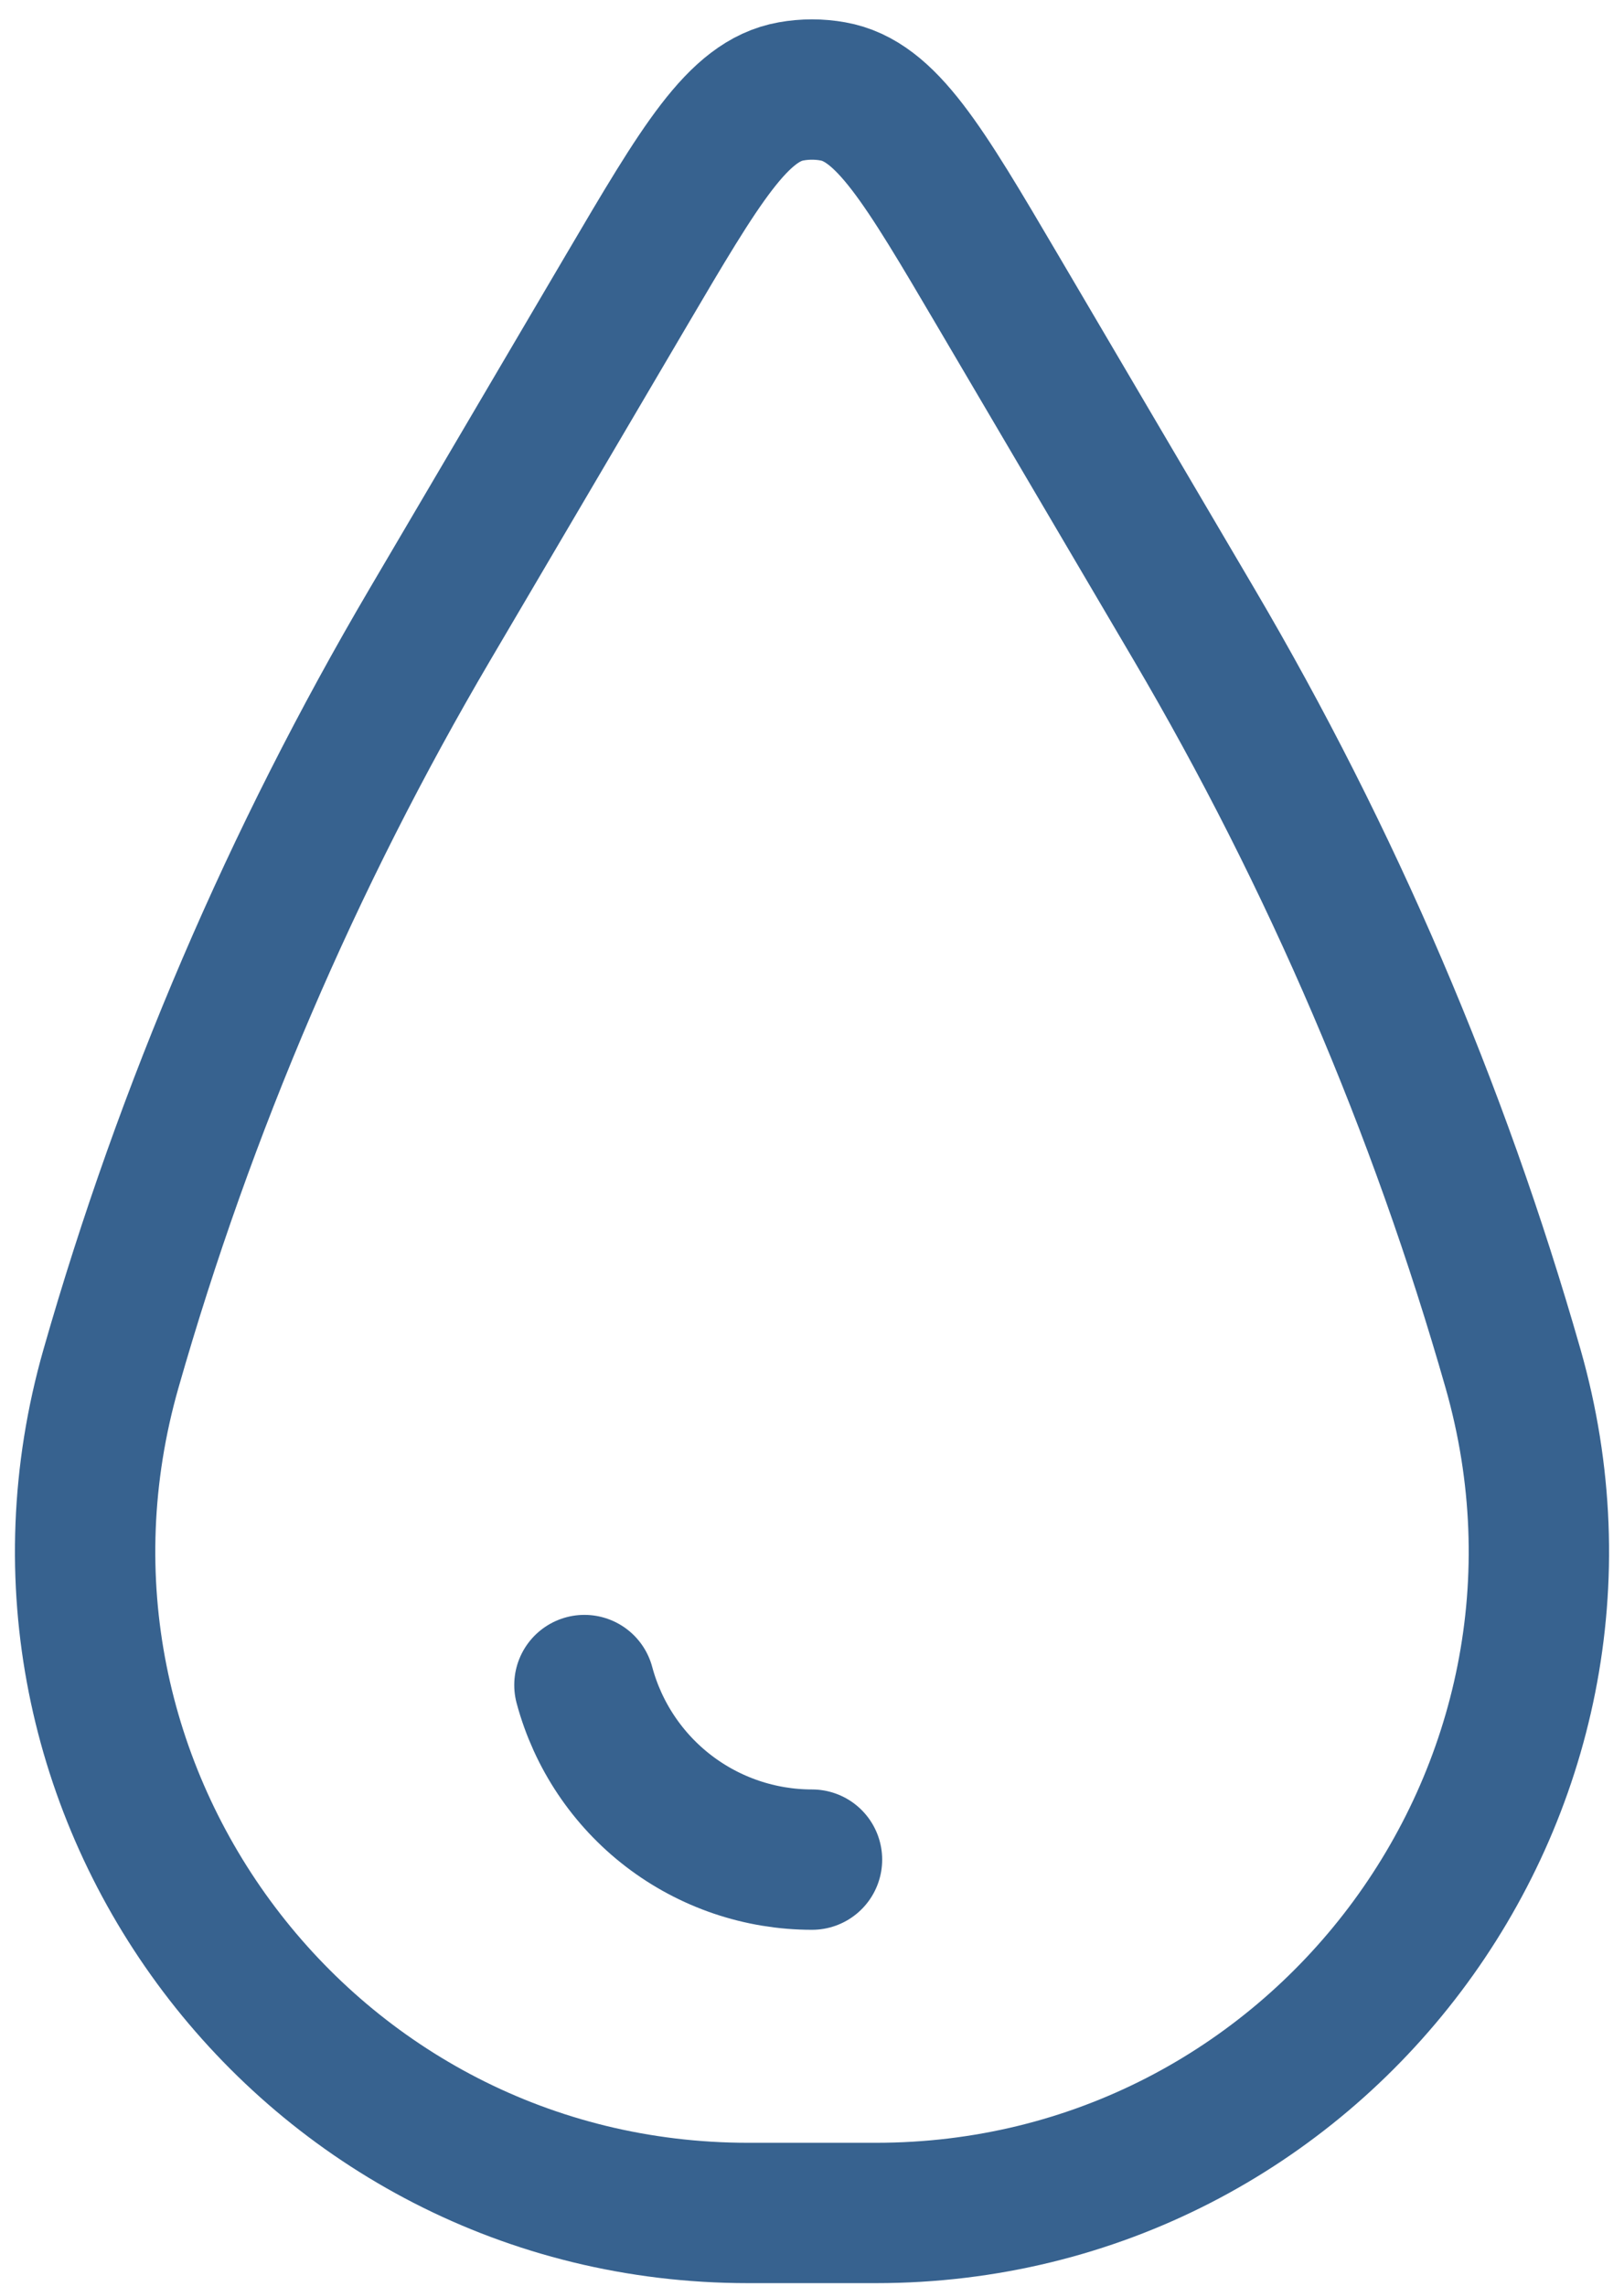 <svg width="81" height="114" viewBox="0 0 81 114" fill="none" xmlns="http://www.w3.org/2000/svg">
<path d="M40.5 92.75C37.913 92.75 35.399 91.897 33.347 90.323C31.295 88.749 29.819 86.541 29.149 84.043" stroke="#37628F" stroke-width="7" stroke-linecap="round"/>
<path d="M31.241 14.487C34.948 8.184 36.805 5.029 39.454 4.559C40.146 4.434 40.854 4.434 41.546 4.559C44.196 5.029 46.052 8.184 49.759 14.487L59.559 31.149C66.407 42.794 71.751 55.26 75.462 68.249C81.496 89.358 65.651 110.373 43.69 110.373H37.31C15.355 110.373 -0.496 89.358 5.538 68.249C9.25 55.26 14.594 42.794 21.442 31.149L31.241 14.487Z" stroke="#37628F" stroke-width="7"/>
</svg>
